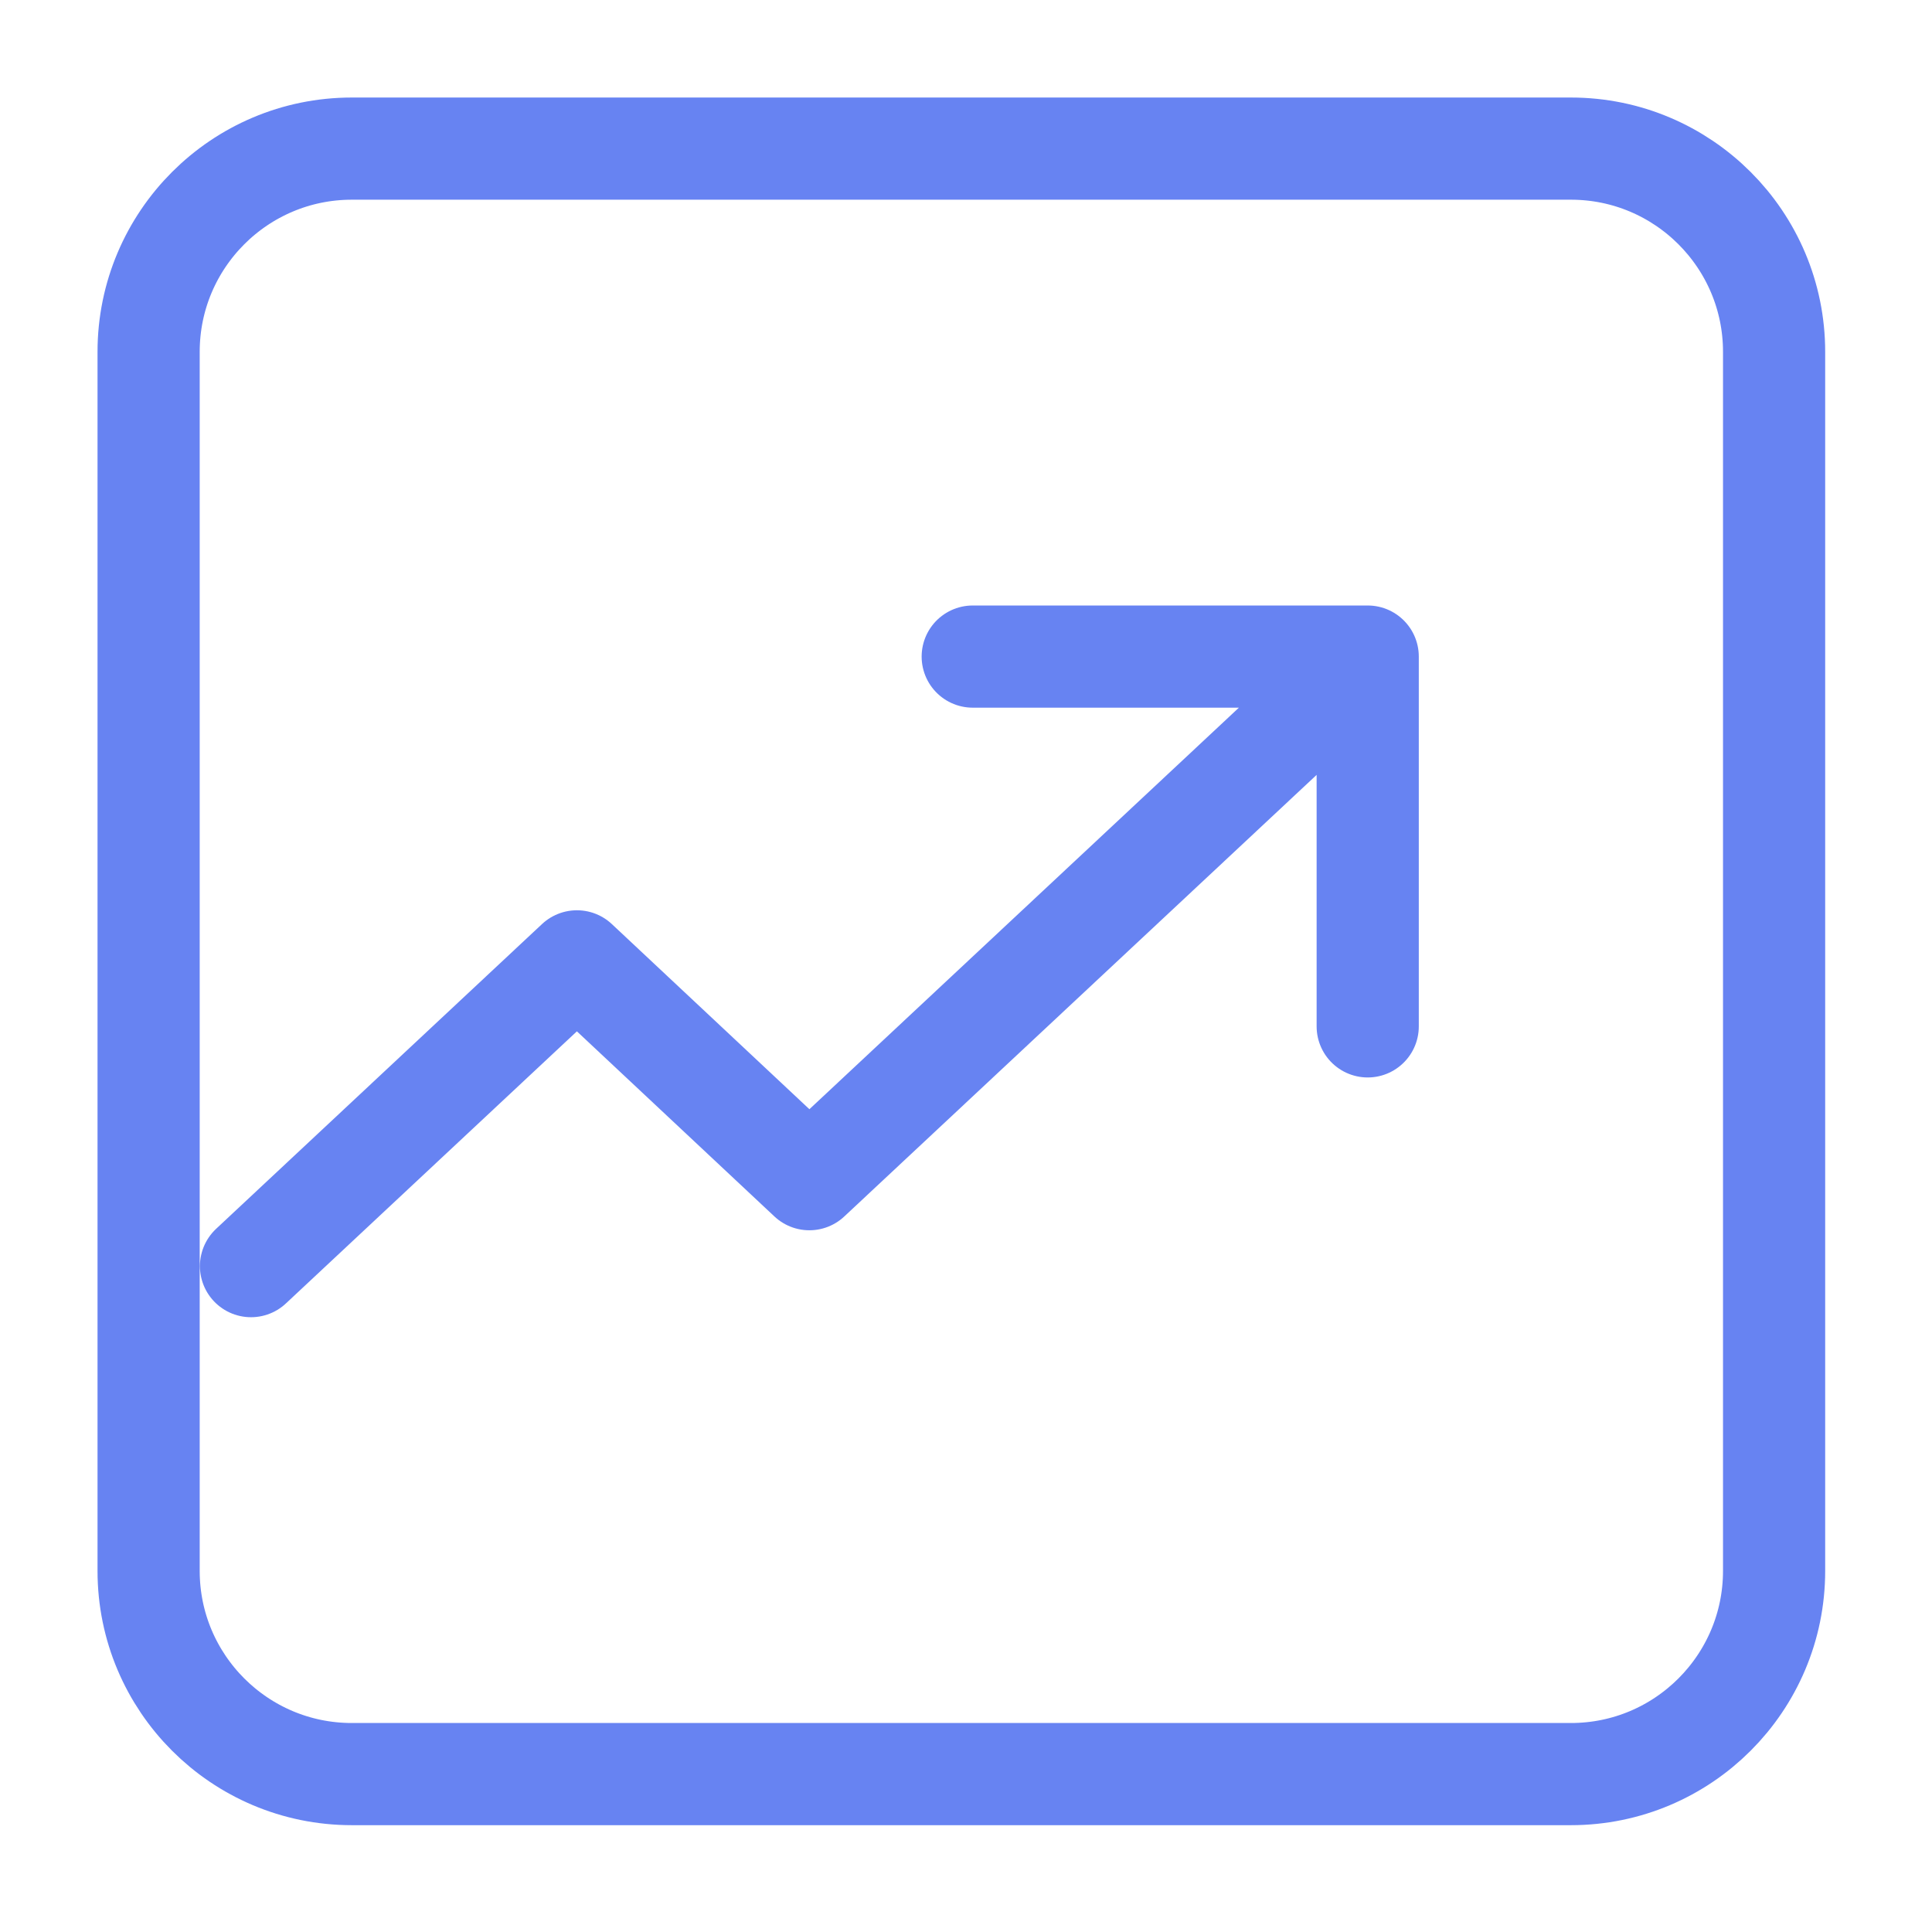 <svg width="52" height="52" viewBox="0 0 52 52" fill="none" xmlns="http://www.w3.org/2000/svg">
<path d="M6.756 34.078L15.528 25.875L21.784 31.738L35.566 18.853M26.181 17.672H36.812V27.625M9.469 47.75C6.45 47.75 4 45.3 4 42.281V9.469C4 6.45 6.45 4 9.469 4H42.281C45.3 4 47.75 6.45 47.75 9.469V42.281C47.75 45.3 45.3 47.75 42.281 47.75H9.469Z" stroke="#6783F2" stroke-width="2.75" stroke-linecap="round" stroke-linejoin="round"/>
</svg>
